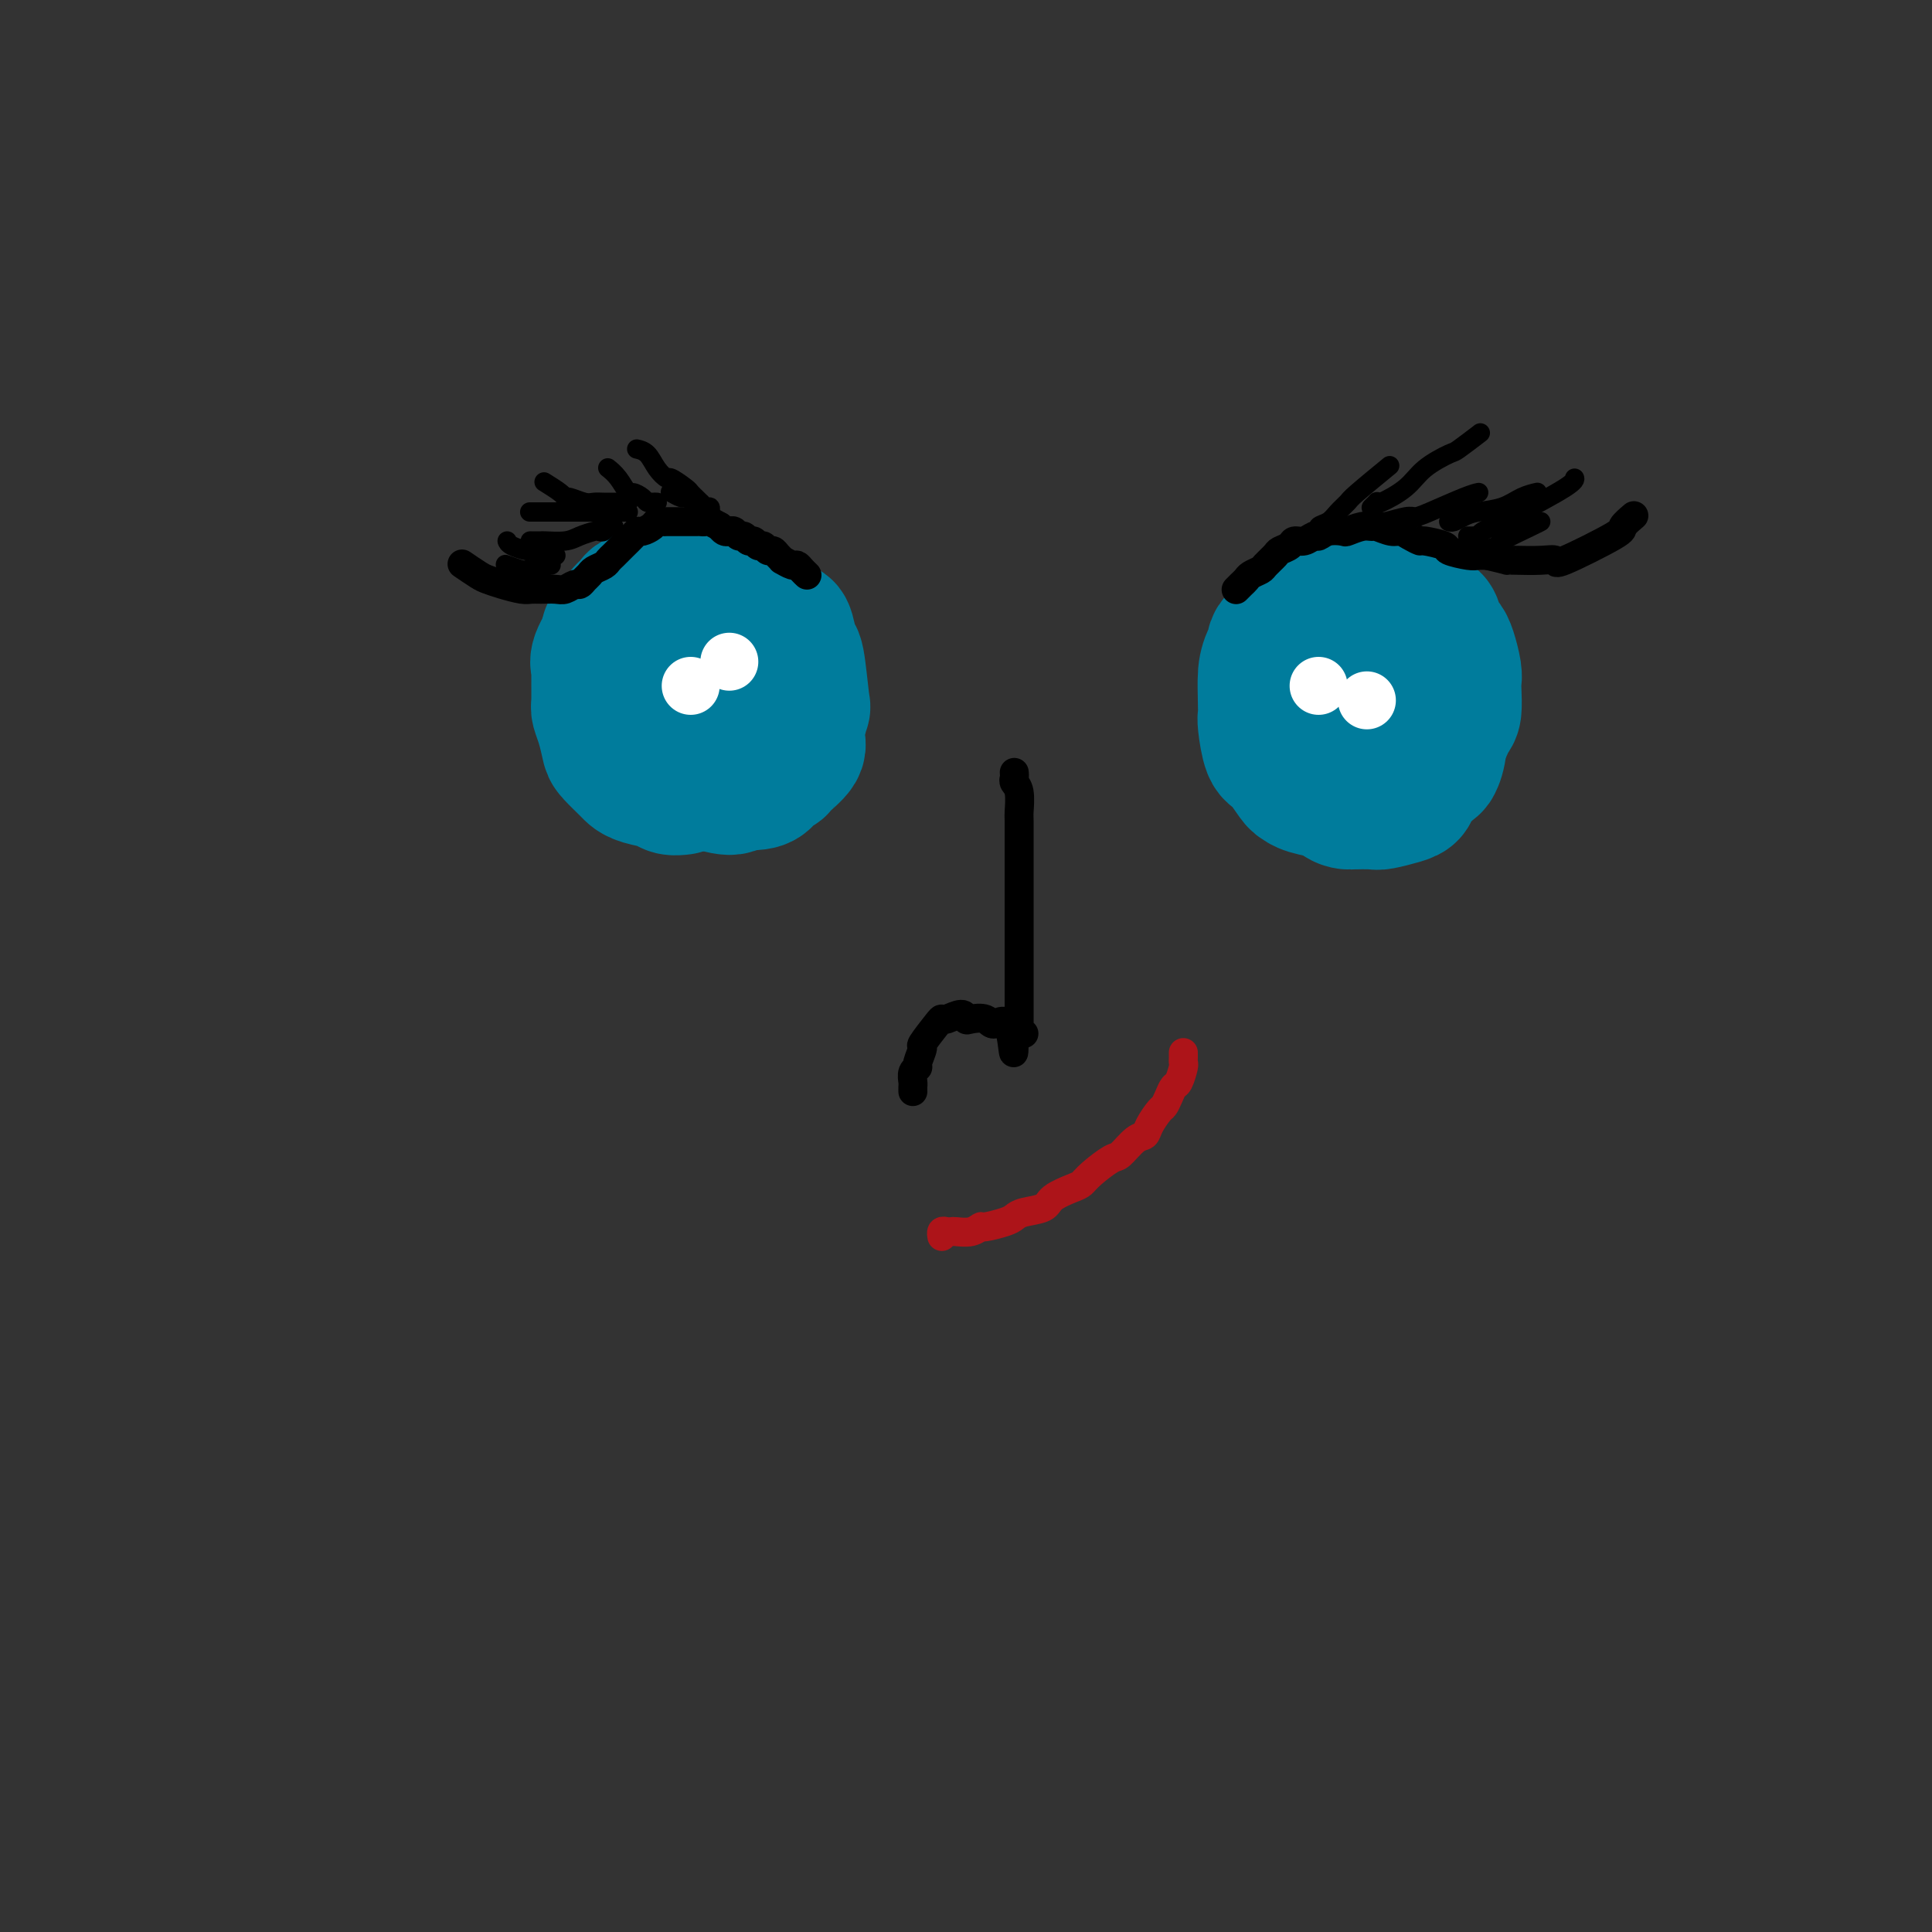 <svg viewBox='0 0 400 400' version='1.1' xmlns='http://www.w3.org/2000/svg' xmlns:xlink='http://www.w3.org/1999/xlink'><rect x="0" y="0" width="400" height="400" fill="#333333" stroke="none"/><g fill='none' stroke='#007C9C' stroke-width='28' stroke-linecap='round' stroke-linejoin='round'><path d='M129,143c0.002,0.002 0.004,0.004 0,0c-0.004,-0.004 -0.015,-0.013 0,0c0.015,0.013 0.057,0.048 0,0c-0.057,-0.048 -0.212,-0.177 0,0c0.212,0.177 0.792,0.662 1,1c0.208,0.338 0.046,0.531 0,1c-0.046,0.469 0.025,1.214 0,2c-0.025,0.786 -0.145,1.615 0,2c0.145,0.385 0.554,0.328 1,1c0.446,0.672 0.930,2.074 1,3c0.070,0.926 -0.272,1.377 0,2c0.272,0.623 1.160,1.417 2,2c0.840,0.583 1.632,0.956 2,1c0.368,0.044 0.312,-0.241 1,0c0.688,0.241 2.120,1.008 3,1c0.880,-0.008 1.209,-0.792 2,-1c0.791,-0.208 2.043,0.161 3,0c0.957,-0.161 1.618,-0.852 2,-1c0.382,-0.148 0.484,0.248 1,0c0.516,-0.248 1.445,-1.138 2,-2c0.555,-0.862 0.737,-1.695 1,-2c0.263,-0.305 0.606,-0.083 1,-1c0.394,-0.917 0.839,-2.973 1,-4c0.161,-1.027 0.038,-1.025 0,-2c-0.038,-0.975 0.011,-2.927 0,-4c-0.011,-1.073 -0.081,-1.265 0,-2c0.081,-0.735 0.312,-2.011 0,-3c-0.312,-0.989 -1.168,-1.690 -2,-3c-0.832,-1.310 -1.639,-3.229 -2,-4c-0.361,-0.771 -0.274,-0.392 -1,-1c-0.726,-0.608 -2.264,-2.202 -3,-3c-0.736,-0.798 -0.672,-0.802 -1,-1c-0.328,-0.198 -1.050,-0.592 -2,-1c-0.950,-0.408 -2.129,-0.831 -3,-1c-0.871,-0.169 -1.436,-0.085 -2,0'/><path d='M137,123c-1.732,-0.346 -2.061,0.289 -3,1c-0.939,0.711 -2.486,1.500 -3,2c-0.514,0.500 0.006,0.713 0,1c-0.006,0.287 -0.537,0.648 -1,2c-0.463,1.352 -0.857,3.696 -1,5c-0.143,1.304 -0.035,1.569 0,2c0.035,0.431 -0.003,1.030 0,2c0.003,0.970 0.046,2.312 0,3c-0.046,0.688 -0.180,0.724 0,2c0.180,1.276 0.676,3.794 1,5c0.324,1.206 0.476,1.102 1,2c0.524,0.898 1.421,2.800 2,4c0.579,1.200 0.841,1.698 1,2c0.159,0.302 0.217,0.406 1,1c0.783,0.594 2.293,1.677 3,2c0.707,0.323 0.612,-0.112 1,0c0.388,0.112 1.260,0.773 2,1c0.740,0.227 1.349,0.021 2,0c0.651,-0.021 1.345,0.142 2,0c0.655,-0.142 1.270,-0.588 2,-1c0.730,-0.412 1.576,-0.788 2,-1c0.424,-0.212 0.425,-0.260 1,-1c0.575,-0.740 1.723,-2.173 2,-3c0.277,-0.827 -0.317,-1.049 0,-2c0.317,-0.951 1.546,-2.633 2,-4c0.454,-1.367 0.133,-2.419 0,-3c-0.133,-0.581 -0.077,-0.690 0,-2c0.077,-1.310 0.176,-3.822 0,-5c-0.176,-1.178 -0.628,-1.023 -1,-2c-0.372,-0.977 -0.665,-3.088 -1,-4c-0.335,-0.912 -0.712,-0.626 -1,-1c-0.288,-0.374 -0.486,-1.407 -1,-2c-0.514,-0.593 -1.344,-0.745 -2,-1c-0.656,-0.255 -1.138,-0.615 -2,-1c-0.862,-0.385 -2.104,-0.797 -3,-1c-0.896,-0.203 -1.447,-0.197 -2,0c-0.553,0.197 -1.107,0.586 -2,1c-0.893,0.414 -2.126,0.853 -3,1c-0.874,0.147 -1.391,0.000 -2,0c-0.609,-0.000 -1.311,0.146 -2,1c-0.689,0.854 -1.364,2.417 -2,3c-0.636,0.583 -1.232,0.187 -2,1c-0.768,0.813 -1.707,2.834 -2,4c-0.293,1.166 0.059,1.476 0,2c-0.059,0.524 -0.530,1.262 -1,2'/><path d='M125,141c-1.070,2.702 -0.246,3.457 0,4c0.246,0.543 -0.086,0.874 0,2c0.086,1.126 0.590,3.047 1,4c0.410,0.953 0.726,0.936 1,1c0.274,0.064 0.505,0.207 1,1c0.495,0.793 1.253,2.237 2,3c0.747,0.763 1.484,0.845 2,1c0.516,0.155 0.813,0.382 2,1c1.187,0.618 3.264,1.626 5,2c1.736,0.374 3.132,0.112 4,0c0.868,-0.112 1.210,-0.075 2,0c0.790,0.075 2.029,0.189 3,0c0.971,-0.189 1.675,-0.681 2,-1c0.325,-0.319 0.273,-0.463 1,-1c0.727,-0.537 2.233,-1.465 3,-2c0.767,-0.535 0.794,-0.678 1,-1c0.206,-0.322 0.592,-0.825 1,-2c0.408,-1.175 0.838,-3.023 1,-4c0.162,-0.977 0.054,-1.085 0,-2c-0.054,-0.915 -0.055,-2.639 0,-4c0.055,-1.361 0.166,-2.361 0,-3c-0.166,-0.639 -0.608,-0.916 -1,-2c-0.392,-1.084 -0.733,-2.973 -1,-4c-0.267,-1.027 -0.460,-1.192 -1,-2c-0.540,-0.808 -1.425,-2.258 -2,-3c-0.575,-0.742 -0.838,-0.774 -1,-1c-0.162,-0.226 -0.222,-0.645 -1,-1c-0.778,-0.355 -2.272,-0.646 -3,-1c-0.728,-0.354 -0.689,-0.770 -1,-1c-0.311,-0.230 -0.973,-0.273 -2,0c-1.027,0.273 -2.421,0.861 -3,1c-0.579,0.139 -0.344,-0.170 -1,0c-0.656,0.170 -2.203,0.818 -3,1c-0.797,0.182 -0.843,-0.103 -1,0c-0.157,0.103 -0.423,0.594 -1,1c-0.577,0.406 -1.465,0.726 -2,1c-0.535,0.274 -0.718,0.500 -1,1c-0.282,0.500 -0.665,1.272 -1,2c-0.335,0.728 -0.623,1.410 -1,2c-0.377,0.590 -0.844,1.089 -1,2c-0.156,0.911 -0.000,2.236 0,3c0.000,0.764 -0.155,0.968 0,2c0.155,1.032 0.619,2.893 1,4c0.381,1.107 0.680,1.459 1,2c0.320,0.541 0.660,1.270 1,2'/><path d='M132,149c1.034,2.637 2.119,2.731 3,3c0.881,0.269 1.558,0.713 2,1c0.442,0.287 0.650,0.418 2,1c1.350,0.582 3.841,1.616 5,2c1.159,0.384 0.984,0.119 2,0c1.016,-0.119 3.222,-0.091 4,0c0.778,0.091 0.127,0.246 1,0c0.873,-0.246 3.271,-0.893 4,-1c0.729,-0.107 -0.211,0.326 0,0c0.211,-0.326 1.573,-1.411 2,-2c0.427,-0.589 -0.081,-0.682 0,-1c0.081,-0.318 0.750,-0.859 1,-2c0.250,-1.141 0.079,-2.880 0,-4c-0.079,-1.120 -0.067,-1.620 0,-2c0.067,-0.380 0.189,-0.639 0,-2c-0.189,-1.361 -0.689,-3.825 -1,-5c-0.311,-1.175 -0.435,-1.060 -1,-2c-0.565,-0.940 -1.572,-2.935 -2,-4c-0.428,-1.065 -0.275,-1.199 -1,-2c-0.725,-0.801 -2.326,-2.268 -3,-3c-0.674,-0.732 -0.421,-0.729 -1,-1c-0.579,-0.271 -1.991,-0.815 -3,-1c-1.009,-0.185 -1.616,-0.009 -2,0c-0.384,0.009 -0.544,-0.148 -1,0c-0.456,0.148 -1.208,0.603 -2,1c-0.792,0.397 -1.626,0.738 -2,1c-0.374,0.262 -0.290,0.447 -1,1c-0.710,0.553 -2.216,1.475 -3,2c-0.784,0.525 -0.847,0.652 -1,1c-0.153,0.348 -0.396,0.915 -1,3c-0.604,2.085 -1.571,5.687 -2,7c-0.429,1.313 -0.322,0.336 0,1c0.322,0.664 0.859,2.967 1,4c0.141,1.033 -0.114,0.795 0,2c0.114,1.205 0.597,3.853 1,5c0.403,1.147 0.726,0.792 1,1c0.274,0.208 0.501,0.978 1,2c0.499,1.022 1.271,2.297 2,3c0.729,0.703 1.414,0.834 2,1c0.586,0.166 1.073,0.366 2,1c0.927,0.634 2.292,1.700 3,2c0.708,0.300 0.757,-0.167 2,0c1.243,0.167 3.681,0.968 5,1c1.319,0.032 1.520,-0.705 2,-1c0.480,-0.295 1.240,-0.147 2,0'/><path d='M155,162c3.572,0.221 3.502,-1.225 4,-2c0.498,-0.775 1.563,-0.878 2,-1c0.437,-0.122 0.248,-0.263 1,-1c0.752,-0.737 2.447,-2.069 3,-3c0.553,-0.931 -0.037,-1.461 0,-3c0.037,-1.539 0.700,-4.087 1,-5c0.300,-0.913 0.235,-0.192 0,-2c-0.235,-1.808 -0.642,-6.145 -1,-8c-0.358,-1.855 -0.666,-1.227 -1,-2c-0.334,-0.773 -0.692,-2.949 -1,-4c-0.308,-1.051 -0.565,-0.979 -1,-1c-0.435,-0.021 -1.049,-0.135 -2,-1c-0.951,-0.865 -2.241,-2.480 -3,-3c-0.759,-0.520 -0.988,0.056 -2,0c-1.012,-0.056 -2.807,-0.743 -4,-1c-1.193,-0.257 -1.784,-0.085 -2,0c-0.216,0.085 -0.056,0.084 -1,0c-0.944,-0.084 -2.994,-0.249 -4,0c-1.006,0.249 -0.970,0.912 -1,1c-0.030,0.088 -0.125,-0.398 -1,0c-0.875,0.398 -2.528,1.682 -3,2c-0.472,0.318 0.238,-0.329 0,0c-0.238,0.329 -1.426,1.635 -2,2c-0.574,0.365 -0.536,-0.209 -1,0c-0.464,0.209 -1.431,1.201 -2,2c-0.569,0.799 -0.741,1.404 -1,2c-0.259,0.596 -0.607,1.182 -1,2c-0.393,0.818 -0.833,1.868 -1,3c-0.167,1.132 -0.061,2.347 0,3c0.061,0.653 0.076,0.745 0,2c-0.076,1.255 -0.242,3.673 0,5c0.242,1.327 0.894,1.565 1,2c0.106,0.435 -0.332,1.068 0,2c0.332,0.932 1.434,2.161 2,3c0.566,0.839 0.596,1.286 1,2c0.404,0.714 1.181,1.694 2,2c0.819,0.306 1.680,-0.061 2,0c0.320,0.061 0.099,0.549 1,1c0.901,0.451 2.926,0.864 4,1c1.074,0.136 1.198,-0.005 2,0c0.802,0.005 2.281,0.156 3,0c0.719,-0.156 0.677,-0.619 1,-1c0.323,-0.381 1.010,-0.679 2,-1c0.990,-0.321 2.283,-0.663 3,-1c0.717,-0.337 0.859,-0.668 1,-1'/><path d='M156,158c2.326,-1.219 2.141,-2.267 2,-3c-0.141,-0.733 -0.237,-1.149 0,-2c0.237,-0.851 0.808,-2.135 1,-3c0.192,-0.865 0.006,-1.311 0,-2c-0.006,-0.689 0.169,-1.622 0,-3c-0.169,-1.378 -0.683,-3.202 -1,-4c-0.317,-0.798 -0.438,-0.571 -1,-2c-0.562,-1.429 -1.567,-4.514 -2,-6c-0.433,-1.486 -0.296,-1.371 -1,-2c-0.704,-0.629 -2.251,-2.000 -3,-3c-0.749,-1.000 -0.701,-1.629 -1,-2c-0.299,-0.371 -0.946,-0.485 -2,-1c-1.054,-0.515 -2.515,-1.432 -4,-2c-1.485,-0.568 -2.994,-0.786 -4,-1c-1.006,-0.214 -1.509,-0.422 -3,0c-1.491,0.422 -3.970,1.474 -5,2c-1.030,0.526 -0.610,0.527 -1,1c-0.390,0.473 -1.591,1.419 -2,2c-0.409,0.581 -0.026,0.796 0,1c0.026,0.204 -0.305,0.397 -1,1c-0.695,0.603 -1.756,1.614 -2,2c-0.244,0.386 0.327,0.145 0,1c-0.327,0.855 -1.552,2.805 -2,4c-0.448,1.195 -0.117,1.634 0,2c0.117,0.366 0.021,0.658 0,2c-0.021,1.342 0.034,3.734 0,5c-0.034,1.266 -0.156,1.408 0,2c0.156,0.592 0.591,1.636 1,3c0.409,1.364 0.793,3.048 1,4c0.207,0.952 0.237,1.172 1,2c0.763,0.828 2.259,2.264 3,3c0.741,0.736 0.728,0.772 1,1c0.272,0.228 0.830,0.650 2,1c1.170,0.350 2.953,0.630 4,1c1.047,0.370 1.359,0.830 2,1c0.641,0.170 1.612,0.048 2,0c0.388,-0.048 0.194,-0.024 0,0'/><path d='M292,128c-0.002,0.000 -0.005,0.000 0,0c0.005,-0.000 0.017,-0.001 0,0c-0.017,0.001 -0.064,0.003 0,0c0.064,-0.003 0.240,-0.012 0,0c-0.240,0.012 -0.897,0.044 -1,0c-0.103,-0.044 0.348,-0.166 0,0c-0.348,0.166 -1.493,0.619 -2,1c-0.507,0.381 -0.374,0.691 -1,1c-0.626,0.309 -2.010,0.618 -3,1c-0.990,0.382 -1.588,0.837 -2,1c-0.412,0.163 -0.640,0.033 -2,1c-1.360,0.967 -3.852,3.029 -5,4c-1.148,0.971 -0.954,0.851 -1,1c-0.046,0.149 -0.334,0.568 -1,2c-0.666,1.432 -1.711,3.876 -2,5c-0.289,1.124 0.178,0.929 0,2c-0.178,1.071 -1.002,3.409 -1,5c0.002,1.591 0.829,2.437 1,3c0.171,0.563 -0.315,0.844 0,2c0.315,1.156 1.429,3.185 2,4c0.571,0.815 0.598,0.414 1,1c0.402,0.586 1.180,2.158 2,3c0.820,0.842 1.683,0.955 2,1c0.317,0.045 0.088,0.024 1,0c0.912,-0.024 2.963,-0.049 4,0c1.037,0.049 1.059,0.174 2,0c0.941,-0.174 2.801,-0.647 4,-1c1.199,-0.353 1.736,-0.586 2,-1c0.264,-0.414 0.253,-1.010 1,-2c0.747,-0.990 2.251,-2.373 3,-3c0.749,-0.627 0.743,-0.497 1,-1c0.257,-0.503 0.775,-1.639 1,-4c0.225,-2.361 0.155,-5.949 0,-8c-0.155,-2.051 -0.394,-2.566 -1,-4c-0.606,-1.434 -1.579,-3.787 -2,-5c-0.421,-1.213 -0.290,-1.285 -1,-2c-0.710,-0.715 -2.259,-2.073 -3,-3c-0.741,-0.927 -0.673,-1.424 -1,-2c-0.327,-0.576 -1.050,-1.232 -2,-2c-0.950,-0.768 -2.129,-1.648 -3,-2c-0.871,-0.352 -1.436,-0.176 -2,0'/><path d='M283,126c-2.078,-1.710 -1.272,-0.484 -2,0c-0.728,0.484 -2.988,0.226 -4,0c-1.012,-0.226 -0.775,-0.421 -2,0c-1.225,0.421 -3.912,1.457 -5,2c-1.088,0.543 -0.579,0.592 -1,1c-0.421,0.408 -1.773,1.174 -3,3c-1.227,1.826 -2.329,4.713 -3,6c-0.671,1.287 -0.909,0.976 -1,2c-0.091,1.024 -0.034,3.385 0,5c0.034,1.615 0.044,2.486 0,3c-0.044,0.514 -0.142,0.673 0,2c0.142,1.327 0.524,3.822 1,5c0.476,1.178 1.045,1.037 2,2c0.955,0.963 2.294,3.028 3,4c0.706,0.972 0.777,0.850 1,1c0.223,0.150 0.599,0.573 2,1c1.401,0.427 3.828,0.860 5,1c1.172,0.140 1.089,-0.012 2,0c0.911,0.012 2.817,0.188 4,0c1.183,-0.188 1.644,-0.739 2,-1c0.356,-0.261 0.607,-0.231 2,-1c1.393,-0.769 3.928,-2.338 5,-3c1.072,-0.662 0.679,-0.416 1,-1c0.321,-0.584 1.355,-1.998 2,-3c0.645,-1.002 0.902,-1.592 1,-2c0.098,-0.408 0.037,-0.634 0,-2c-0.037,-1.366 -0.051,-3.874 0,-5c0.051,-1.126 0.165,-0.872 0,-2c-0.165,-1.128 -0.609,-3.640 -1,-5c-0.391,-1.360 -0.729,-1.567 -1,-2c-0.271,-0.433 -0.477,-1.090 -1,-2c-0.523,-0.910 -1.365,-2.073 -2,-3c-0.635,-0.927 -1.063,-1.617 -1,-2c0.063,-0.383 0.618,-0.458 -2,-1c-2.618,-0.542 -8.410,-1.550 -11,-2c-2.590,-0.450 -1.977,-0.343 -2,0c-0.023,0.343 -0.683,0.920 -1,1c-0.317,0.080 -0.291,-0.339 -1,0c-0.709,0.339 -2.154,1.436 -3,2c-0.846,0.564 -1.093,0.594 -2,1c-0.907,0.406 -2.475,1.186 -3,2c-0.525,0.814 -0.007,1.661 0,2c0.007,0.339 -0.498,0.168 -1,1c-0.502,0.832 -1.001,2.666 -1,4c0.001,1.334 0.500,2.167 1,3'/><path d='M263,143c-0.218,1.709 -0.262,0.980 0,2c0.262,1.020 0.831,3.787 1,5c0.169,1.213 -0.062,0.871 1,2c1.062,1.129 3.415,3.728 4,5c0.585,1.272 -0.600,1.218 1,2c1.600,0.782 5.983,2.402 8,3c2.017,0.598 1.667,0.175 2,0c0.333,-0.175 1.348,-0.101 2,0c0.652,0.101 0.942,0.228 2,0c1.058,-0.228 2.884,-0.810 4,-1c1.116,-0.190 1.520,0.012 2,0c0.480,-0.012 1.035,-0.238 2,-1c0.965,-0.762 2.339,-2.061 3,-3c0.661,-0.939 0.608,-1.519 1,-2c0.392,-0.481 1.229,-0.864 2,-2c0.771,-1.136 1.475,-3.026 2,-4c0.525,-0.974 0.870,-1.030 1,-2c0.130,-0.970 0.046,-2.852 0,-4c-0.046,-1.148 -0.054,-1.562 0,-2c0.054,-0.438 0.169,-0.899 0,-2c-0.169,-1.101 -0.622,-2.843 -1,-4c-0.378,-1.157 -0.681,-1.728 -1,-2c-0.319,-0.272 -0.653,-0.245 -1,-1c-0.347,-0.755 -0.708,-2.292 -1,-3c-0.292,-0.708 -0.516,-0.585 -1,-1c-0.484,-0.415 -1.227,-1.366 -2,-2c-0.773,-0.634 -1.576,-0.950 -2,-1c-0.424,-0.050 -0.470,0.168 -1,0c-0.530,-0.168 -1.544,-0.722 -2,-1c-0.456,-0.278 -0.353,-0.282 -1,0c-0.647,0.282 -2.045,0.849 -3,1c-0.955,0.151 -1.468,-0.114 -2,0c-0.532,0.114 -1.085,0.609 -2,1c-0.915,0.391 -2.193,0.680 -3,1c-0.807,0.320 -1.145,0.671 -2,1c-0.855,0.329 -2.228,0.636 -3,1c-0.772,0.364 -0.942,0.784 -1,1c-0.058,0.216 -0.004,0.228 -1,1c-0.996,0.772 -3.041,2.303 -4,3c-0.959,0.697 -0.831,0.561 -1,1c-0.169,0.439 -0.634,1.452 -1,2c-0.366,0.548 -0.634,0.631 -1,1c-0.366,0.369 -0.829,1.022 -1,2c-0.171,0.978 -0.049,2.279 0,3c0.049,0.721 0.024,0.860 0,1'/><path d='M263,144c-1.592,2.955 -0.571,2.844 0,3c0.571,0.156 0.692,0.581 1,1c0.308,0.419 0.802,0.834 1,1c0.198,0.166 0.099,0.083 0,0'/></g>
<g fill='none' stroke='#000000' stroke-width='6' stroke-linecap='round' stroke-linejoin='round'><path d='M210,160c-0.001,-0.007 -0.001,-0.013 0,0c0.001,0.013 0.004,0.046 0,0c-0.004,-0.046 -0.015,-0.169 0,0c0.015,0.169 0.057,0.632 0,1c-0.057,0.368 -0.211,0.641 0,1c0.211,0.359 0.789,0.802 1,2c0.211,1.198 0.057,3.150 0,4c-0.057,0.850 -0.015,0.598 0,2c0.015,1.402 0.004,4.459 0,6c-0.004,1.541 -0.001,1.567 0,3c0.001,1.433 0.000,4.271 0,6c-0.000,1.729 -0.000,2.347 0,3c0.000,0.653 0.000,1.342 0,3c-0.000,1.658 -0.000,4.285 0,6c0.000,1.715 0.000,2.520 0,3c-0.000,0.480 -0.000,0.637 0,2c0.000,1.363 0.000,3.933 0,5c-0.000,1.067 -0.000,0.630 0,1c0.000,0.370 0.000,1.548 0,2c-0.000,0.452 -0.000,0.177 0,0c0.000,-0.177 0.000,-0.257 0,0c-0.000,0.257 -0.000,0.853 0,1c0.000,0.147 0.000,-0.153 0,0c-0.000,0.153 -0.000,0.759 0,1c0.000,0.241 0.000,0.117 0,0c-0.000,-0.117 -0.000,-0.229 0,0c0.000,0.229 0.000,0.797 0,1c-0.000,0.203 -0.001,0.040 0,0c0.001,-0.040 0.006,0.042 0,0c-0.006,-0.042 -0.021,-0.207 0,0c0.021,0.207 0.078,0.788 0,1c-0.078,0.212 -0.290,0.057 0,0c0.290,-0.057 1.083,-0.016 1,0c-0.083,0.016 -1.041,0.008 -2,0'/><path d='M210,214c-0.065,8.172 -0.227,1.603 -1,-1c-0.773,-2.603 -2.155,-1.238 -3,-1c-0.845,0.238 -1.151,-0.650 -2,-1c-0.849,-0.350 -2.241,-0.160 -3,0c-0.759,0.160 -0.883,0.291 -1,0c-0.117,-0.291 -0.225,-1.006 -1,-1c-0.775,0.006 -2.217,0.731 -3,1c-0.783,0.269 -0.907,0.083 -1,0c-0.093,-0.083 -0.153,-0.061 -1,1c-0.847,1.061 -2.479,3.162 -3,4c-0.521,0.838 0.071,0.413 0,1c-0.071,0.587 -0.804,2.184 -1,3c-0.196,0.816 0.144,0.849 0,1c-0.144,0.151 -0.770,0.419 -1,1c-0.230,0.581 -0.062,1.475 0,2c0.062,0.525 0.017,0.680 0,1c-0.017,0.320 -0.005,0.806 0,1c0.005,0.194 0.002,0.097 0,0'/></g>
<g fill='none' stroke='#AD1419' stroke-width='6' stroke-linecap='round' stroke-linejoin='round'><path d='M245,218c-0.000,-0.000 -0.000,-0.000 0,0c0.000,0.000 0.000,0.000 0,0c-0.000,-0.000 -0.000,-0.001 0,0c0.000,0.001 0.000,0.003 0,0c-0.000,-0.003 -0.000,-0.011 0,0c0.000,0.011 0.001,0.042 0,0c-0.001,-0.042 -0.003,-0.158 0,0c0.003,0.158 0.012,0.591 0,1c-0.012,0.409 -0.045,0.795 0,1c0.045,0.205 0.166,0.230 0,1c-0.166,0.770 -0.621,2.284 -1,3c-0.379,0.716 -0.683,0.632 -1,1c-0.317,0.368 -0.648,1.188 -1,2c-0.352,0.812 -0.726,1.616 -1,2c-0.274,0.384 -0.448,0.349 -1,1c-0.552,0.651 -1.483,1.990 -2,3c-0.517,1.010 -0.621,1.692 -1,2c-0.379,0.308 -1.032,0.243 -2,1c-0.968,0.757 -2.249,2.334 -3,3c-0.751,0.666 -0.972,0.419 -2,1c-1.028,0.581 -2.864,1.991 -4,3c-1.136,1.009 -1.572,1.618 -2,2c-0.428,0.382 -0.850,0.536 -2,1c-1.150,0.464 -3.030,1.237 -4,2c-0.970,0.763 -1.031,1.515 -2,2c-0.969,0.485 -2.847,0.703 -4,1c-1.153,0.297 -1.582,0.672 -2,1c-0.418,0.328 -0.826,0.610 -2,1c-1.174,0.390 -3.112,0.889 -4,1c-0.888,0.111 -0.724,-0.166 -1,0c-0.276,0.166 -0.992,0.776 -2,1c-1.008,0.224 -2.309,0.064 -3,0c-0.691,-0.064 -0.774,-0.031 -1,0c-0.226,0.031 -0.597,0.060 -1,0c-0.403,-0.060 -0.839,-0.208 -1,0c-0.161,0.208 -0.046,0.774 0,1c0.046,0.226 0.023,0.113 0,0'/></g>
<g fill='none' stroke='#FFFFFF' stroke-width='12' stroke-linecap='round' stroke-linejoin='round'><path d='M151,137c0.000,0.000 0.000,0.000 0,0c0.000,0.000 0.000,0.000 0,0c0.000,0.000 0.000,0.000 0,0c0.000,0.000 0.000,0.000 0,0'/><path d='M143,142c0.000,0.000 0.000,0.000 0,0c0.000,0.000 0.000,0.000 0,0c0.000,0.000 0.000,0.000 0,0c0.000,-0.000 0.000,0.000 0,0c0.000,0.000 0.000,-0.000 0,0c0.000,0.000 0.000,0.000 0,0'/><path d='M273,142c0.000,0.000 0.000,0.000 0,0c0.000,0.000 0.000,0.000 0,0c0.000,0.000 0.000,0.000 0,0c0.000,-0.000 0.000,0.000 0,0c0.000,0.000 0.000,0.000 0,0'/><path d='M283,145c0.000,0.000 0.000,0.000 0,0c0.000,0.000 0.000,0.000 0,0c0.000,0.000 0.000,0.000 0,0c0.000,0.000 0.000,0.000 0,0c0.000,0.000 0.000,0.000 0,0c0.000,0.000 0.000,0.000 0,0c0.000,0.000 0.000,0.000 0,0'/></g>
<g fill='none' stroke='#000000' stroke-width='6' stroke-linecap='round' stroke-linejoin='round'><path d='M256,122c-0.000,0.000 -0.000,0.000 0,0c0.000,-0.000 0.000,-0.000 0,0c-0.000,0.000 -0.000,0.000 0,0c0.000,-0.000 0.000,-0.000 0,0c-0.000,0.000 -0.000,0.000 0,0c0.000,-0.000 0.000,-0.000 0,0c-0.000,0.000 -0.001,0.001 0,0c0.001,-0.001 0.003,-0.003 0,0c-0.003,0.003 -0.012,0.012 0,0c0.012,-0.012 0.043,-0.045 0,0c-0.043,0.045 -0.162,0.166 0,0c0.162,-0.166 0.606,-0.621 1,-1c0.394,-0.379 0.740,-0.683 1,-1c0.260,-0.317 0.436,-0.648 1,-1c0.564,-0.352 1.517,-0.724 2,-1c0.483,-0.276 0.496,-0.456 1,-1c0.504,-0.544 1.500,-1.451 2,-2c0.500,-0.549 0.505,-0.740 1,-1c0.495,-0.260 1.480,-0.591 2,-1c0.520,-0.409 0.575,-0.898 1,-1c0.425,-0.102 1.221,0.183 2,0c0.779,-0.183 1.541,-0.833 2,-1c0.459,-0.167 0.616,0.147 1,0c0.384,-0.147 0.996,-0.757 2,-1c1.004,-0.243 2.400,-0.119 3,0c0.600,0.119 0.405,0.232 1,0c0.595,-0.232 1.980,-0.809 3,-1c1.020,-0.191 1.676,0.004 2,0c0.324,-0.004 0.315,-0.207 1,0c0.685,0.207 2.064,0.825 3,1c0.936,0.175 1.429,-0.094 2,0c0.571,0.094 1.221,0.550 2,1c0.779,0.450 1.686,0.895 2,1c0.314,0.105 0.034,-0.130 1,0c0.966,0.130 3.179,0.623 4,1c0.821,0.377 0.251,0.637 1,1c0.749,0.363 2.817,0.828 4,1c1.183,0.172 1.481,0.049 2,0c0.519,-0.049 1.260,-0.025 2,0'/><path d='M308,115c4.874,1.156 4.060,1.046 4,1c-0.060,-0.046 0.633,-0.030 2,0c1.367,0.030 3.408,0.073 5,0c1.592,-0.073 2.735,-0.262 3,0c0.265,0.262 -0.349,0.973 2,0c2.349,-0.973 7.661,-3.632 10,-5c2.339,-1.368 1.707,-1.445 2,-2c0.293,-0.555 1.512,-1.587 2,-2c0.488,-0.413 0.244,-0.206 0,0'/><path d='M167,119c0.000,0.000 0.000,0.000 0,0c-0.000,-0.000 -0.000,-0.000 0,0c0.000,0.000 0.001,0.001 0,0c-0.001,-0.001 -0.003,-0.003 0,0c0.003,0.003 0.012,0.011 0,0c-0.012,-0.011 -0.043,-0.040 0,0c0.043,0.040 0.162,0.150 0,0c-0.162,-0.150 -0.603,-0.561 -1,-1c-0.397,-0.439 -0.750,-0.905 -1,-1c-0.250,-0.095 -0.396,0.181 -1,0c-0.604,-0.181 -1.668,-0.818 -2,-1c-0.332,-0.182 0.066,0.091 0,0c-0.066,-0.091 -0.595,-0.545 -1,-1c-0.405,-0.455 -0.686,-0.911 -1,-1c-0.314,-0.089 -0.662,0.187 -1,0c-0.338,-0.187 -0.668,-0.839 -1,-1c-0.332,-0.161 -0.666,0.168 -1,0c-0.334,-0.168 -0.667,-0.833 -1,-1c-0.333,-0.167 -0.667,0.165 -1,0c-0.333,-0.165 -0.667,-0.828 -1,-1c-0.333,-0.172 -0.667,0.147 -1,0c-0.333,-0.147 -0.667,-0.761 -1,-1c-0.333,-0.239 -0.667,-0.103 -1,0c-0.333,0.103 -0.667,0.172 -1,0c-0.333,-0.172 -0.667,-0.586 -1,-1'/><path d='M149,109c-2.675,-1.486 -0.364,-0.202 0,0c0.364,0.202 -1.219,-0.678 -2,-1c-0.781,-0.322 -0.758,-0.086 -1,0c-0.242,0.086 -0.747,0.023 -1,0c-0.253,-0.023 -0.253,-0.006 -1,0c-0.747,0.006 -2.242,0.002 -3,0c-0.758,-0.002 -0.781,-0.001 -1,0c-0.219,0.001 -0.635,0.003 -1,0c-0.365,-0.003 -0.679,-0.011 -1,0c-0.321,0.011 -0.650,0.041 -1,0c-0.350,-0.041 -0.723,-0.153 -1,0c-0.277,0.153 -0.459,0.569 -1,1c-0.541,0.431 -1.440,0.875 -2,1c-0.560,0.125 -0.780,-0.069 -1,0c-0.220,0.069 -0.440,0.400 -1,1c-0.560,0.600 -1.458,1.470 -2,2c-0.542,0.530 -0.726,0.719 -1,1c-0.274,0.281 -0.637,0.653 -1,1c-0.363,0.347 -0.727,0.670 -1,1c-0.273,0.330 -0.455,0.667 -1,1c-0.545,0.333 -1.455,0.663 -2,1c-0.545,0.337 -0.727,0.683 -1,1c-0.273,0.317 -0.638,0.607 -1,1c-0.362,0.393 -0.719,0.890 -1,1c-0.281,0.110 -0.484,-0.167 -1,0c-0.516,0.167 -1.344,0.778 -2,1c-0.656,0.222 -1.141,0.057 -2,0c-0.859,-0.057 -2.093,-0.004 -3,0c-0.907,0.004 -1.487,-0.039 -2,0c-0.513,0.039 -0.957,0.161 -2,0c-1.043,-0.161 -2.683,-0.604 -4,-1c-1.317,-0.396 -2.312,-0.745 -3,-1c-0.688,-0.255 -1.070,-0.415 -2,-1c-0.930,-0.585 -2.409,-1.596 -3,-2c-0.591,-0.404 -0.296,-0.202 0,0'/></g>
<g fill='none' stroke='#000000' stroke-width='4' stroke-linecap='round' stroke-linejoin='round'><path d='M272,110c-0.001,-0.000 -0.001,-0.000 0,0c0.001,0.000 0.005,0.001 0,0c-0.005,-0.001 -0.017,-0.003 0,0c0.017,0.003 0.063,0.013 0,0c-0.063,-0.013 -0.236,-0.048 0,0c0.236,0.048 0.879,0.178 1,0c0.121,-0.178 -0.281,-0.663 0,-1c0.281,-0.337 1.246,-0.526 2,-1c0.754,-0.474 1.296,-1.235 2,-2c0.704,-0.765 1.570,-1.535 2,-2c0.430,-0.465 0.423,-0.625 2,-2c1.577,-1.375 4.736,-3.964 6,-5c1.264,-1.036 0.632,-0.518 0,0'/><path d='M284,105c-0.008,0.008 -0.016,0.016 0,0c0.016,-0.016 0.056,-0.055 0,0c-0.056,0.055 -0.209,0.203 0,0c0.209,-0.203 0.781,-0.756 1,-1c0.219,-0.244 0.087,-0.178 0,0c-0.087,0.178 -0.129,0.467 1,0c1.129,-0.467 3.428,-1.691 5,-3c1.572,-1.309 2.419,-2.701 4,-4c1.581,-1.299 3.898,-2.503 5,-3c1.102,-0.497 0.989,-0.288 2,-1c1.011,-0.712 3.146,-2.346 4,-3c0.854,-0.654 0.427,-0.327 0,0'/><path d='M286,108c0.001,0.008 0.003,0.017 0,0c-0.003,-0.017 -0.010,-0.058 0,0c0.010,0.058 0.036,0.215 1,0c0.964,-0.215 2.864,-0.804 4,-1c1.136,-0.196 1.506,-0.000 2,0c0.494,0.000 1.112,-0.196 3,-1c1.888,-0.804 5.047,-2.217 7,-3c1.953,-0.783 2.701,-0.938 3,-1c0.299,-0.062 0.150,-0.031 0,0'/><path d='M300,108c0.000,0.000 0.000,0.000 0,0c-0.000,-0.000 -0.001,-0.000 0,0c0.001,0.000 0.002,0.001 0,0c-0.002,-0.001 -0.009,-0.003 0,0c0.009,0.003 0.034,0.012 0,0c-0.034,-0.012 -0.127,-0.044 0,0c0.127,0.044 0.473,0.163 1,0c0.527,-0.163 1.234,-0.608 2,-1c0.766,-0.392 1.589,-0.732 3,-1c1.411,-0.268 3.409,-0.464 5,-1c1.591,-0.536 2.774,-1.414 4,-2c1.226,-0.586 2.493,-0.882 3,-1c0.507,-0.118 0.253,-0.059 0,0'/><path d='M304,111c-0.009,-0.000 -0.017,-0.000 0,0c0.017,0.000 0.061,0.001 0,0c-0.061,-0.001 -0.226,-0.002 0,0c0.226,0.002 0.844,0.008 1,0c0.156,-0.008 -0.150,-0.031 0,0c0.150,0.031 0.757,0.114 1,0c0.243,-0.114 0.121,-0.426 1,-1c0.879,-0.574 2.757,-1.411 4,-2c1.243,-0.589 1.850,-0.928 2,-1c0.150,-0.072 -0.156,0.125 2,-1c2.156,-1.125 6.773,-3.572 9,-5c2.227,-1.428 2.065,-1.837 2,-2c-0.065,-0.163 -0.032,-0.082 0,0'/><path d='M306,114c-0.000,-0.000 -0.000,-0.000 0,0c0.000,0.000 0.001,0.001 0,0c-0.001,-0.001 -0.002,-0.004 0,0c0.002,0.004 0.009,0.014 0,0c-0.009,-0.014 -0.034,-0.053 0,0c0.034,0.053 0.128,0.196 1,0c0.872,-0.196 2.521,-0.732 3,-1c0.479,-0.268 -0.212,-0.268 1,-1c1.212,-0.732 4.326,-2.197 6,-3c1.674,-0.803 1.907,-0.944 2,-1c0.093,-0.056 0.047,-0.028 0,0'/><path d='M147,106c-0.023,0.122 -0.047,0.244 0,0c0.047,-0.244 0.163,-0.854 0,-1c-0.163,-0.146 -0.606,0.172 -1,0c-0.394,-0.172 -0.740,-0.834 -1,-1c-0.260,-0.166 -0.434,0.166 -1,0c-0.566,-0.166 -1.523,-0.828 -2,-1c-0.477,-0.172 -0.475,0.146 -1,0c-0.525,-0.146 -1.579,-0.756 -2,-1c-0.421,-0.244 -0.211,-0.122 0,0'/><path d='M145,104c0.121,0.120 0.242,0.241 0,0c-0.242,-0.241 -0.846,-0.843 -1,-1c-0.154,-0.157 0.142,0.131 0,0c-0.142,-0.131 -0.724,-0.681 -1,-1c-0.276,-0.319 -0.248,-0.407 -1,-1c-0.752,-0.593 -2.286,-1.690 -3,-2c-0.714,-0.310 -0.608,0.165 -1,0c-0.392,-0.165 -1.280,-0.972 -2,-2c-0.720,-1.028 -1.271,-2.277 -2,-3c-0.729,-0.723 -1.637,-0.921 -2,-1c-0.363,-0.079 -0.182,-0.040 0,0'/><path d='M136,104c-0.002,-0.000 -0.003,-0.000 0,0c0.003,0.000 0.012,0.001 0,0c-0.012,-0.001 -0.044,-0.003 0,0c0.044,0.003 0.162,0.010 0,0c-0.162,-0.010 -0.606,-0.039 -1,0c-0.394,0.039 -0.738,0.145 -1,0c-0.262,-0.145 -0.442,-0.540 -1,-1c-0.558,-0.460 -1.495,-0.985 -2,-1c-0.505,-0.015 -0.579,0.481 -1,0c-0.421,-0.481 -1.190,-1.937 -2,-3c-0.810,-1.063 -1.660,-1.732 -2,-2c-0.340,-0.268 -0.170,-0.134 0,0'/><path d='M130,104c-0.030,-0.000 -0.060,-0.000 0,0c0.060,0.000 0.209,0.000 0,0c-0.209,-0.000 -0.776,-0.000 -1,0c-0.224,0.000 -0.104,0.000 0,0c0.104,-0.000 0.193,-0.000 0,0c-0.193,0.000 -0.669,0.001 -1,0c-0.331,-0.001 -0.516,-0.004 -1,0c-0.484,0.004 -1.268,0.016 -2,0c-0.732,-0.016 -1.412,-0.059 -2,0c-0.588,0.059 -1.083,0.219 -2,0c-0.917,-0.219 -2.257,-0.815 -3,-1c-0.743,-0.185 -0.890,0.043 -1,0c-0.110,-0.043 -0.183,-0.358 -1,-1c-0.817,-0.642 -2.376,-1.612 -3,-2c-0.624,-0.388 -0.312,-0.194 0,0'/><path d='M127,109c0.000,0.000 0.001,0.000 0,0c-0.001,-0.000 -0.003,-0.001 0,0c0.003,0.001 0.012,0.004 0,0c-0.012,-0.004 -0.045,-0.015 0,0c0.045,0.015 0.169,0.056 0,0c-0.169,-0.056 -0.629,-0.208 -1,0c-0.371,0.208 -0.653,0.778 -1,1c-0.347,0.222 -0.759,0.098 -1,0c-0.241,-0.098 -0.311,-0.170 -1,0c-0.689,0.170 -1.996,0.581 -3,1c-1.004,0.419 -1.706,0.844 -3,1c-1.294,0.156 -3.182,0.042 -4,0c-0.818,-0.042 -0.566,-0.011 -1,0c-0.434,0.011 -1.552,0.003 -2,0c-0.448,-0.003 -0.224,-0.002 0,0'/><path d='M115,115c-0.000,-0.000 -0.000,-0.000 0,0c0.000,0.000 0.001,0.000 0,0c-0.001,-0.000 -0.004,-0.000 0,0c0.004,0.000 0.014,0.001 0,0c-0.014,-0.001 -0.053,-0.004 0,0c0.053,0.004 0.199,0.016 0,0c-0.199,-0.016 -0.743,-0.060 -1,0c-0.257,0.060 -0.226,0.222 -1,0c-0.774,-0.222 -2.351,-0.830 -3,-1c-0.649,-0.170 -0.370,0.099 -1,0c-0.630,-0.099 -2.170,-0.565 -3,-1c-0.830,-0.435 -0.952,-0.839 -1,-1c-0.048,-0.161 -0.024,-0.081 0,0'/><path d='M130,106c-0.000,0.000 -0.000,0.000 0,0c0.000,0.000 0.000,0.000 0,0c-0.000,0.000 -0.000,0.000 0,0c0.000,0.000 0.001,0.000 0,0c-0.001,-0.000 -0.003,0.000 0,0c0.003,-0.000 0.012,0.000 0,0c-0.012,0.000 -0.044,0.000 0,0c0.044,0.000 0.164,0.000 0,0c-0.164,0.000 -0.611,0.000 -1,0c-0.389,0.000 -0.721,0.000 -1,0c-0.279,0.000 -0.505,0.000 -1,0c-0.495,-0.000 -1.260,-0.000 -2,0c-0.740,0.000 -1.457,0.000 -2,0c-0.543,0.000 -0.913,0.000 -2,0c-1.087,0.000 -2.891,0.000 -4,0c-1.109,0.000 -1.524,-0.000 -2,0c-0.476,0.000 -1.013,0.000 -2,0c-0.987,0.000 -2.425,-0.000 -3,0c-0.575,0.000 -0.288,0.000 0,0'/><path d='M114,117c0.008,-0.001 0.017,-0.001 0,0c-0.017,0.001 -0.059,0.004 0,0c0.059,-0.004 0.219,-0.015 0,0c-0.219,0.015 -0.819,0.056 -1,0c-0.181,-0.056 0.056,-0.210 0,0c-0.056,0.210 -0.404,0.785 -1,1c-0.596,0.215 -1.439,0.072 -2,0c-0.561,-0.072 -0.841,-0.071 -1,0c-0.159,0.071 -0.197,0.211 -1,0c-0.803,-0.211 -2.372,-0.775 -3,-1c-0.628,-0.225 -0.314,-0.113 0,0'/></g>
</svg>